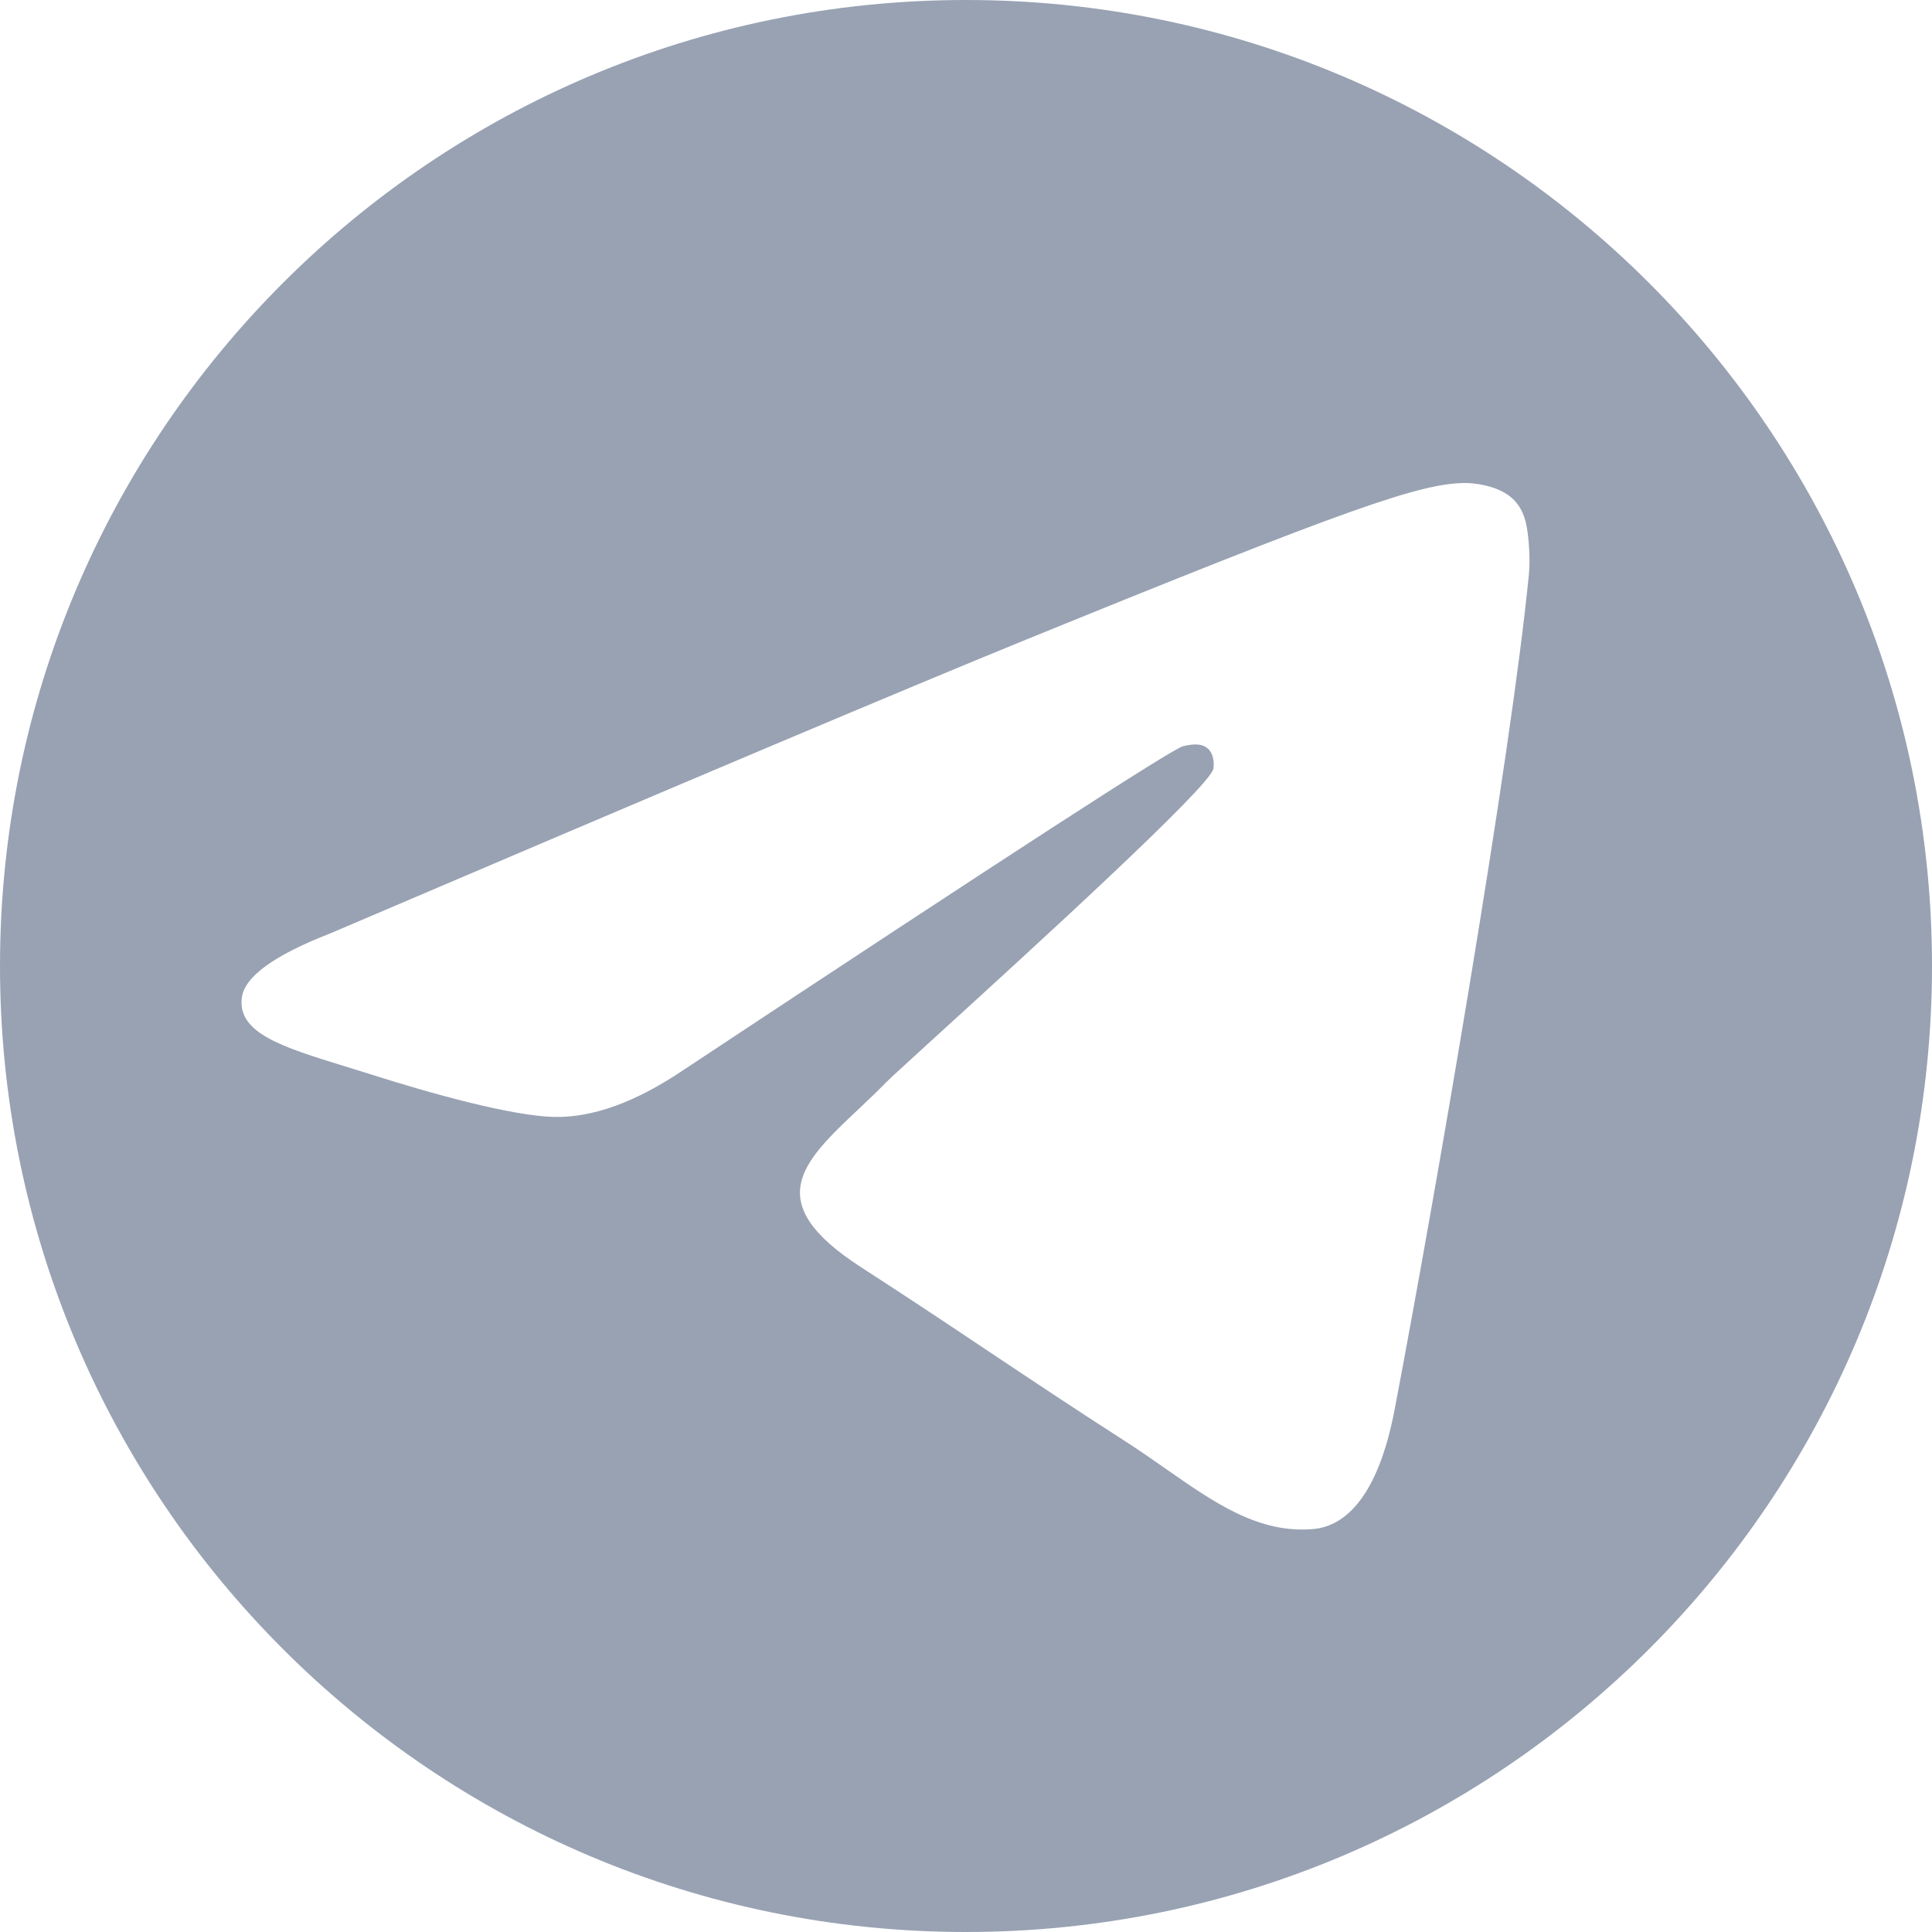 <svg width="24" height="24" viewBox="0 0 24 24" fill="none" xmlns="http://www.w3.org/2000/svg">
<g clip-path="url(#clip0_161_453)">
<path fill-rule="evenodd" clip-rule="evenodd" d="M24 12C24 18.627 18.627 24 12 24C5.373 24 0 18.627 0 12C0 5.373 5.373 0 12 0C18.627 0 24 5.373 24 12ZM12.692 7.968C11.259 8.552 8.395 9.762 4.1 11.596C3.402 11.868 3.037 12.134 3.004 12.394C2.948 12.834 3.509 13.007 4.274 13.243C4.378 13.275 4.486 13.308 4.596 13.343C5.348 13.583 6.36 13.864 6.886 13.875C7.363 13.885 7.896 13.692 8.484 13.296C12.497 10.64 14.568 9.298 14.698 9.269C14.79 9.249 14.917 9.223 15.003 9.298C15.089 9.373 15.081 9.515 15.072 9.553C15.016 9.786 12.812 11.795 11.672 12.834C11.316 13.159 11.064 13.388 11.012 13.441C10.897 13.559 10.779 13.67 10.666 13.777C9.967 14.437 9.443 14.932 10.695 15.741C11.297 16.13 11.778 16.451 12.258 16.772C12.783 17.122 13.306 17.472 13.983 17.907C14.155 18.017 14.32 18.133 14.48 18.245C15.091 18.671 15.639 19.055 16.317 18.994C16.71 18.958 17.117 18.595 17.324 17.513C17.812 14.954 18.771 9.412 18.993 7.128C19.012 6.928 18.988 6.672 18.968 6.559C18.949 6.447 18.908 6.287 18.759 6.168C18.582 6.028 18.309 5.998 18.188 6C17.634 6.01 16.783 6.3 12.692 7.968Z" fill="#98A2B3"/>
</g>
<defs>
<clipPath id="clip0_161_453">
<rect width="24" height="24" fill="white"/>
</clipPath>
</defs>
</svg>
